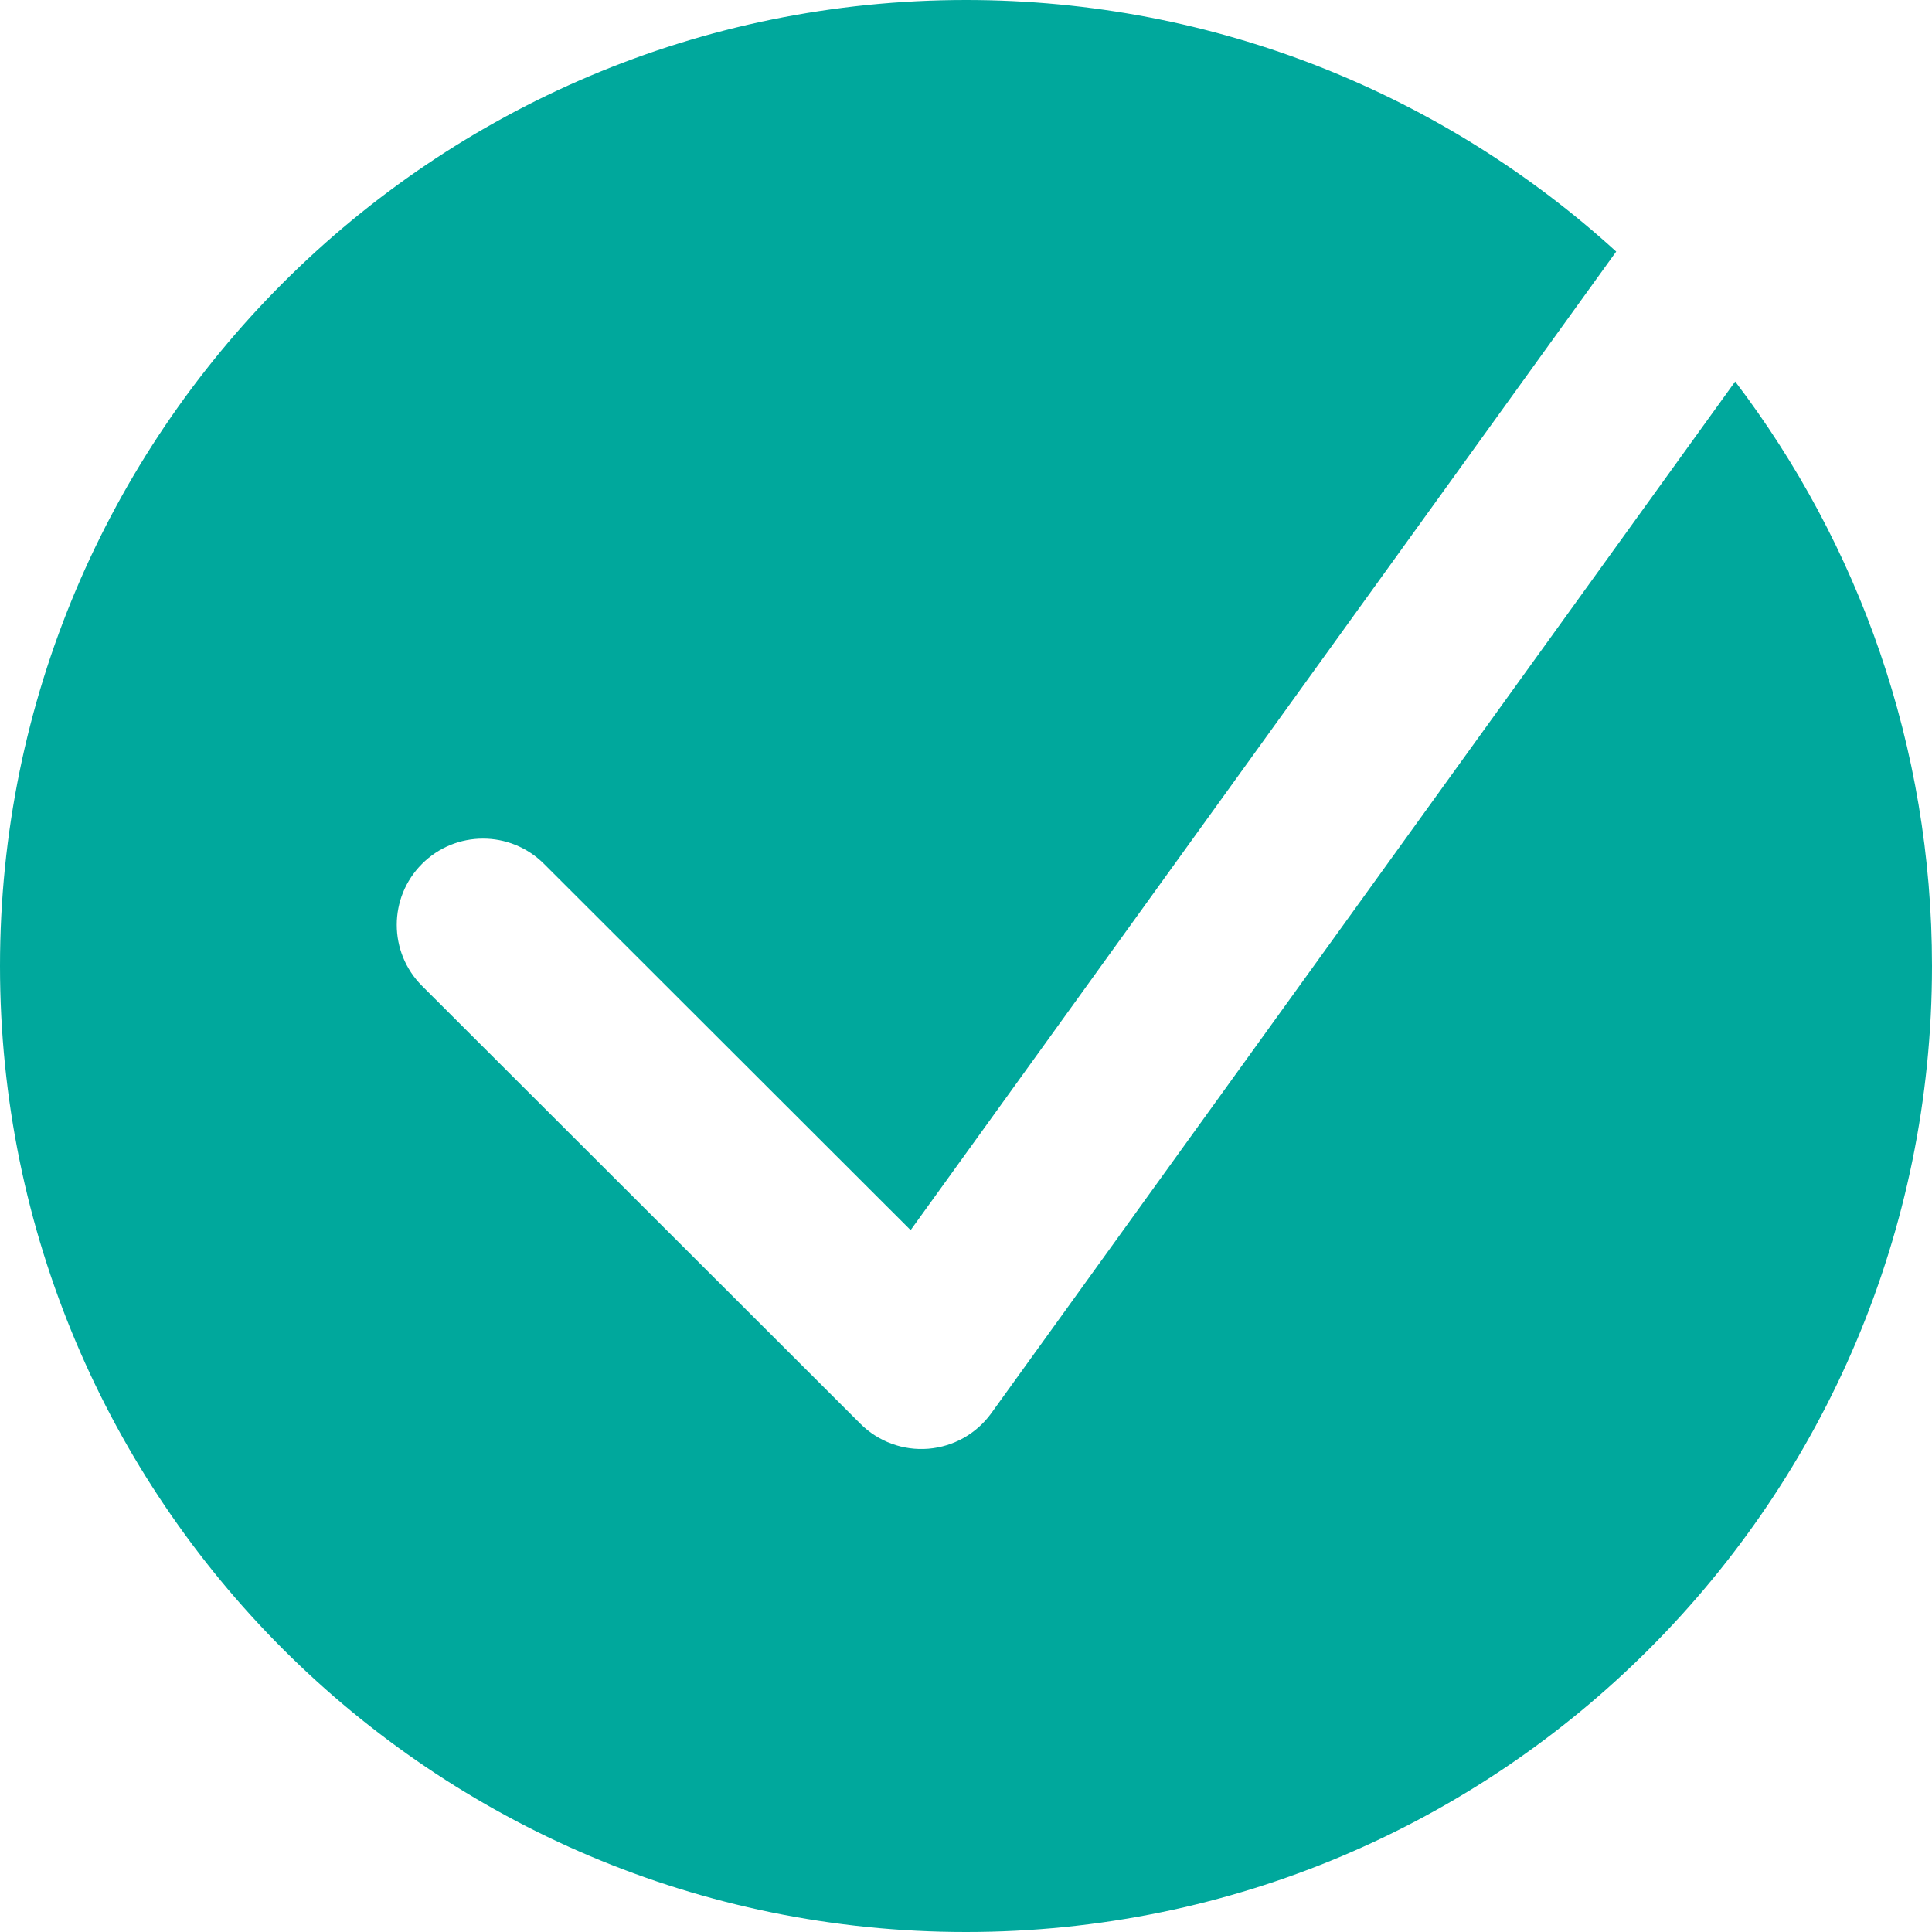 <svg xmlns="http://www.w3.org/2000/svg" width="112" height="112" viewBox="0 0 112 112" fill="none"><path fill-rule="evenodd" clip-rule="evenodd" d="M56 112C86.928 112 112 86.928 112 56C112 43.266 107.75 31.525 100.59 22.117L57.467 81.924C56.61 83.113 55.275 83.866 53.814 83.984C52.353 84.102 50.914 83.573 49.878 82.537L24.466 57.153C22.513 55.201 22.511 52.035 24.463 50.082C26.414 48.128 29.58 48.126 31.534 50.078L52.79 71.312L93.693 14.584C83.744 5.524 70.517 0 56 0C25.072 0 0 25.072 0 56C0 86.928 25.072 112 56 112Z" fill="#00A89C"></path></svg>